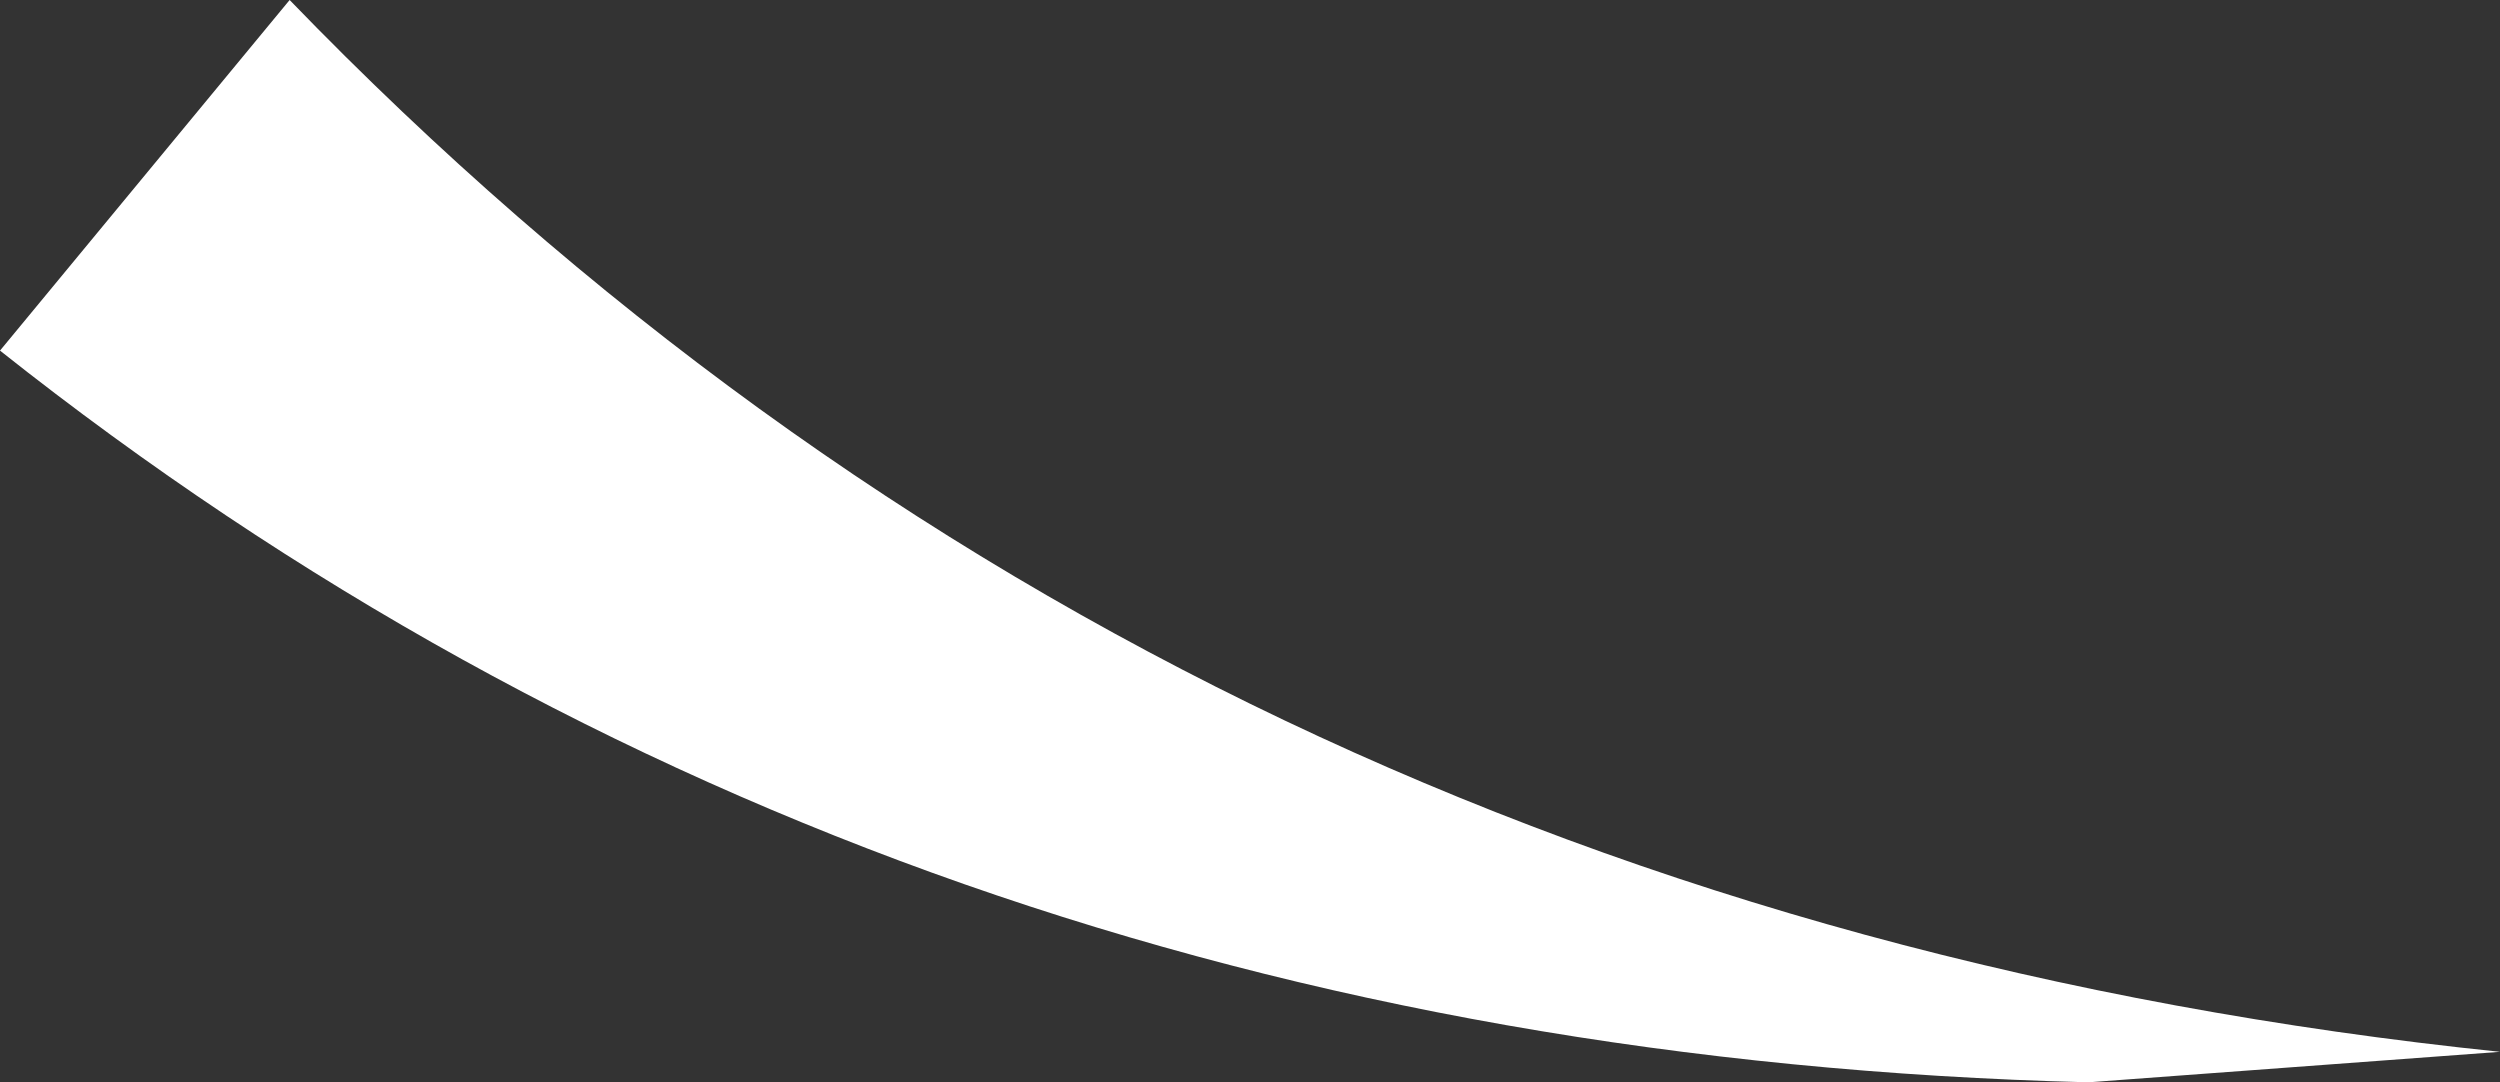 <?xml version="1.0" encoding="UTF-8" standalone="no"?>
<svg xmlns:xlink="http://www.w3.org/1999/xlink" height="3.55px" width="8.2px" xmlns="http://www.w3.org/2000/svg">
  <rect width="100%" height="100%" fill="#333333" stroke="none"/>
  <g transform="matrix(1.0, 0.0, 0.0, 1.0, 0.0, 0.0)">
    <path d="M0.0 1.15 L0.95 0.0 Q3.85 3.0 8.2 3.45 L6.85 3.55 Q2.9 3.45 0.0 1.15" fill="#ffffff" fill-rule="evenodd" stroke="none"/>
  </g>
</svg>
